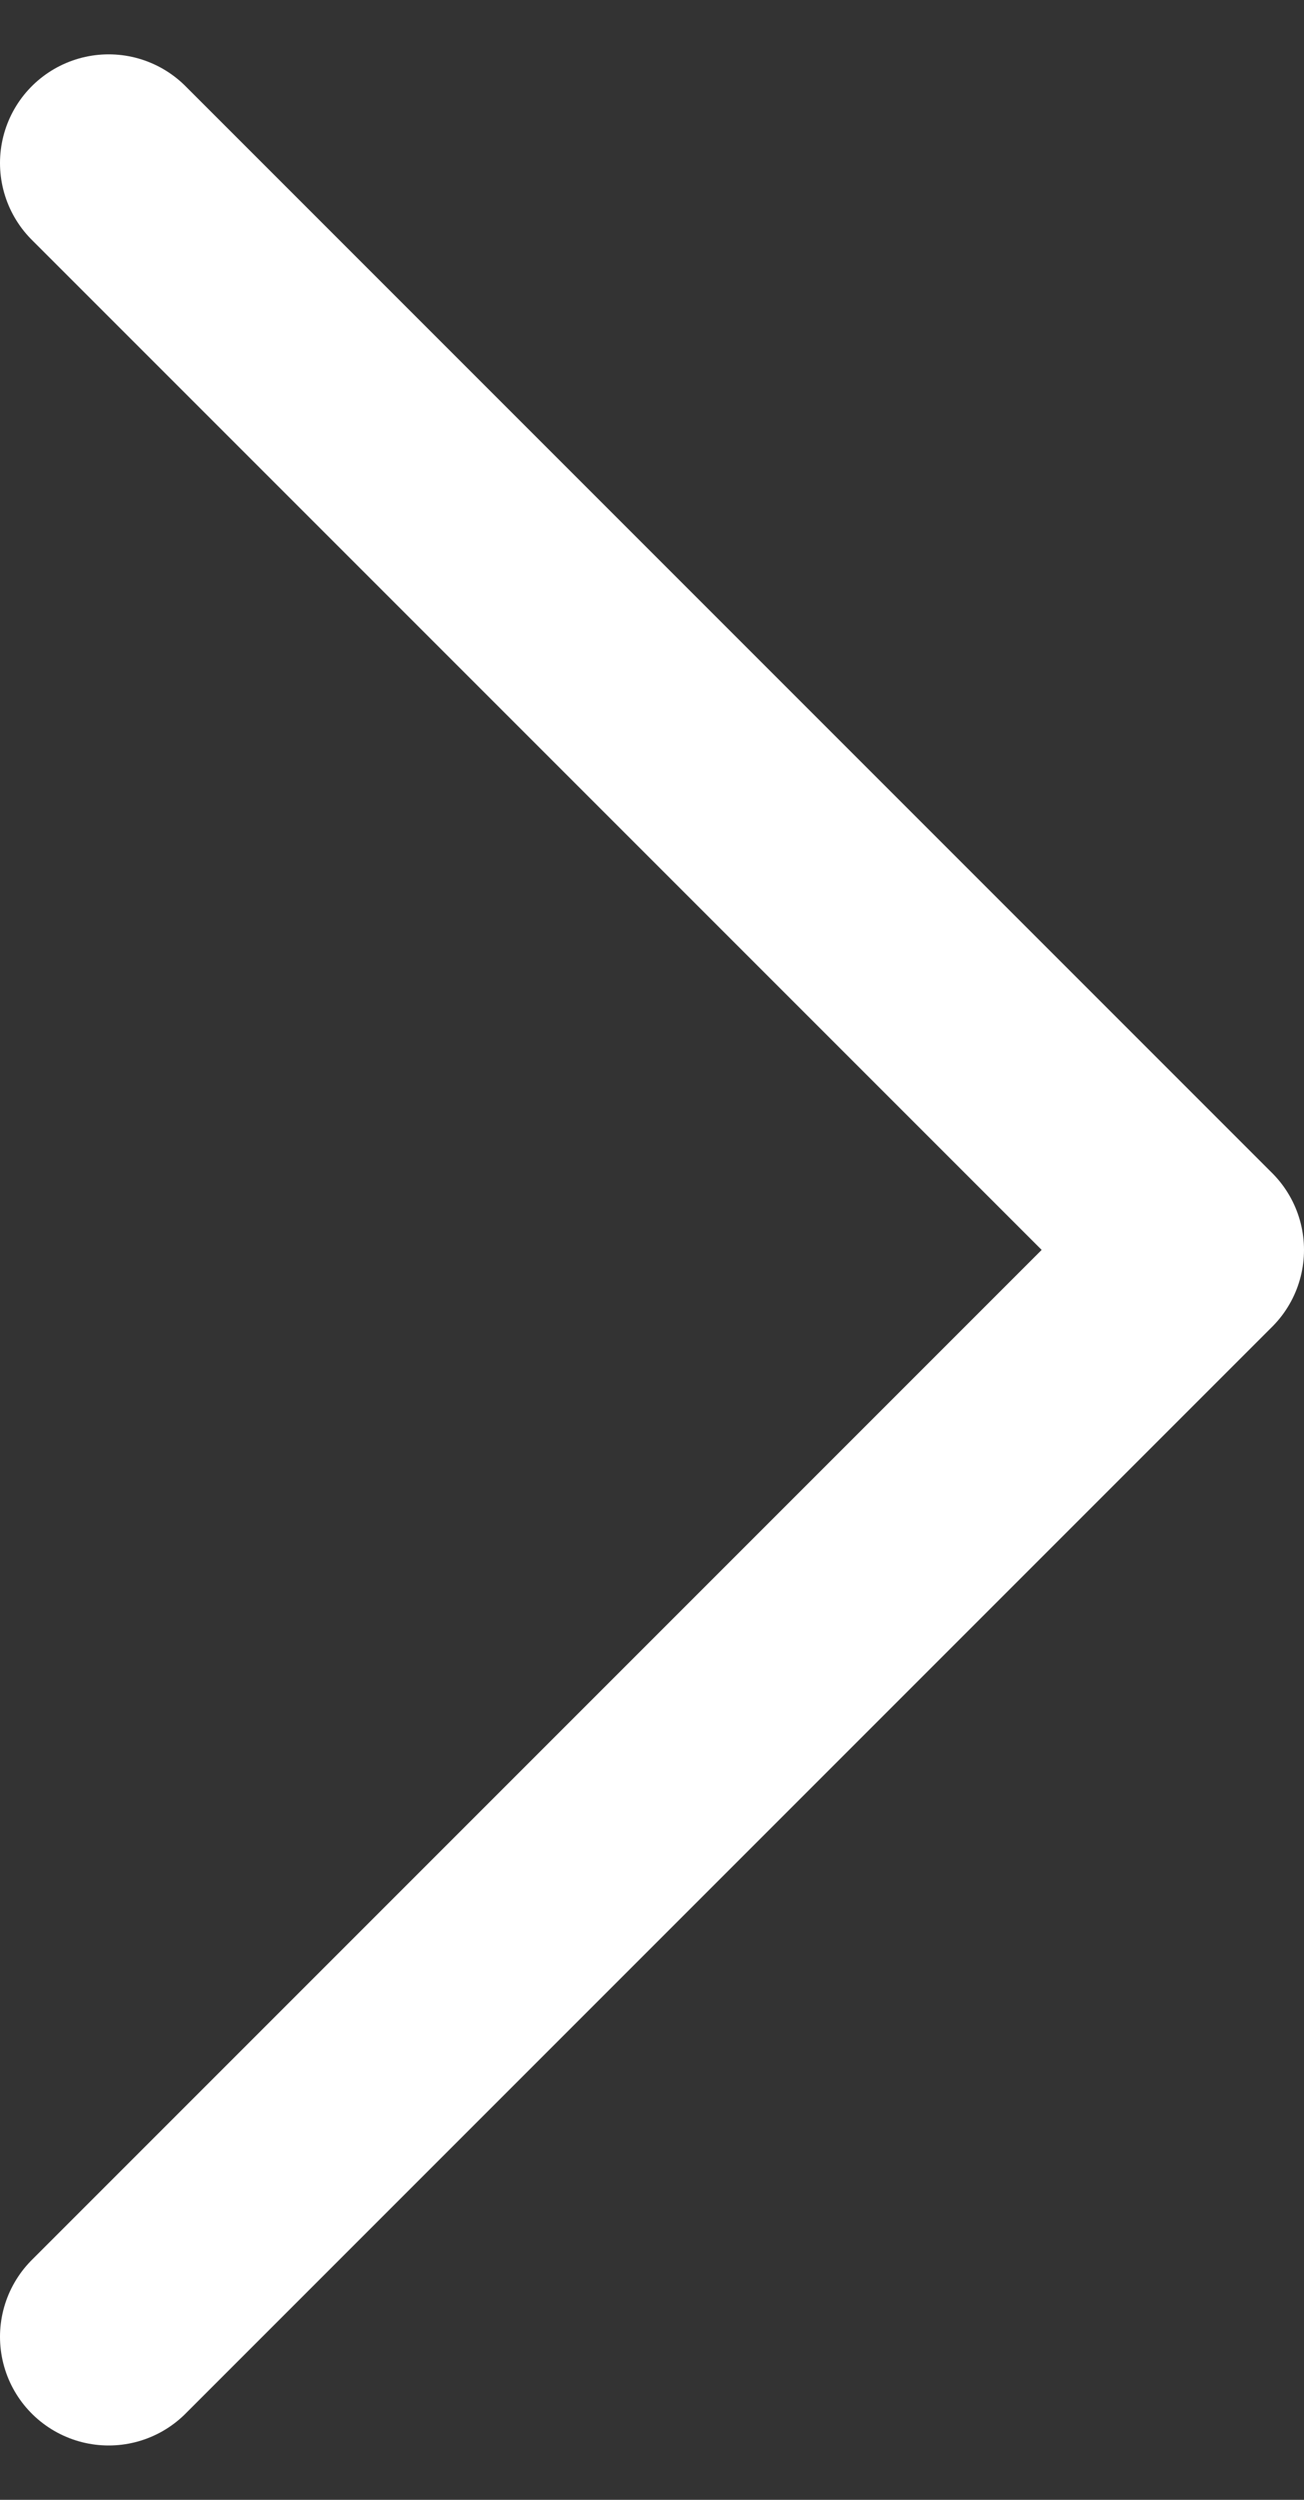 <svg width="12" height="23" viewBox="0 0 12 23" fill="none" xmlns="http://www.w3.org/2000/svg">
<rect x="0" y="0" width="12" height="23" fill="#333333" stroke="none"/>
<path d="M1 1.5L11 11.5L1 21.5" stroke="white" stroke-width="2" stroke-linecap="round" stroke-linejoin="round"/>
</svg>
